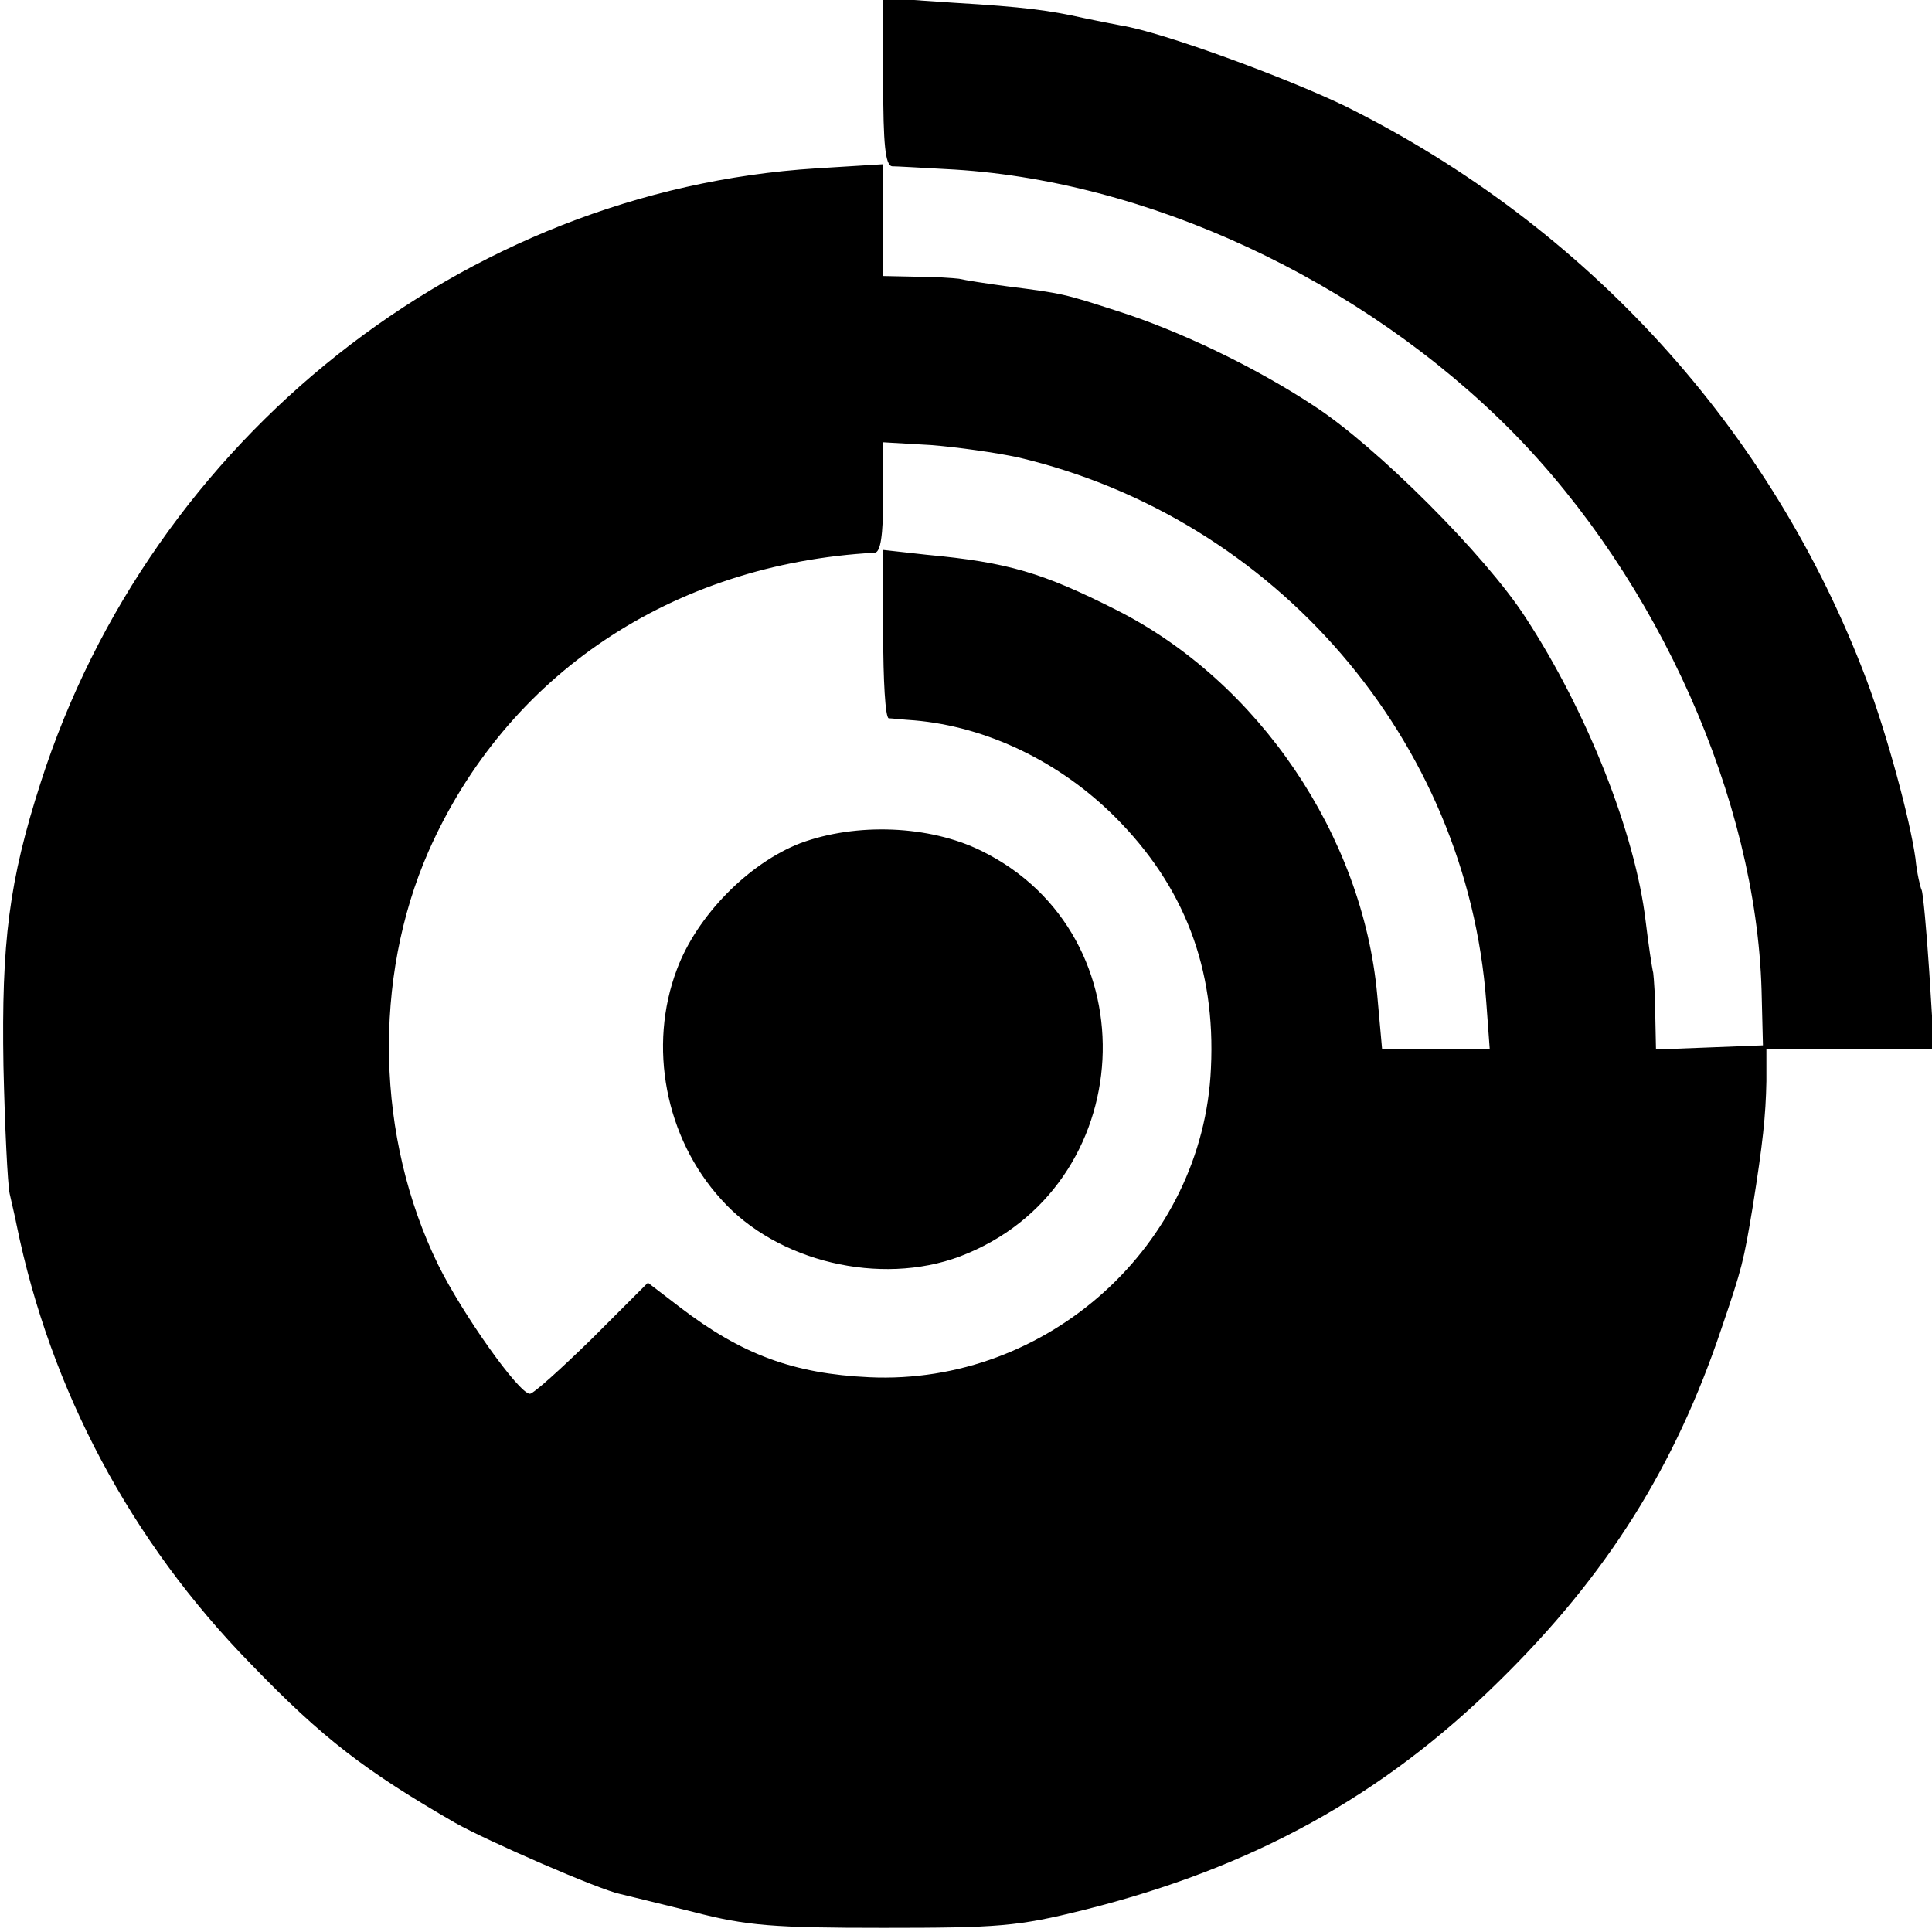 <?xml version="1.0" standalone="no"?>
<!DOCTYPE svg PUBLIC "-//W3C//DTD SVG 20010904//EN"
 "http://www.w3.org/TR/2001/REC-SVG-20010904/DTD/svg10.dtd">
<svg version="1.0" xmlns="http://www.w3.org/2000/svg"
 width="280pt" height="280pt" viewBox="0 0 280 280"
 preserveAspectRatio="xMidYMid meet">
<g transform="translate(0,280) scale(0.1,-0.1)"
fill="#000000" stroke="none">
<path d="M1280 2681 c0 -90 3 -121 13 -122 6 0 41 -2 77 -4 290 -14 605 -161
823 -382 211 -215 352 -532 360 -808 l2 -80 -77 -3 -78 -3 -1 48 c0 26 -2 55
-3 63 -2 8 -7 42 -11 75 -15 127 -85 304 -174 440 -58 90 -216 248 -307 307
-85 56 -195 109 -287 138 -74 24 -78 25 -157 35 -30 4 -62 9 -70 11 -8 1 -36
3 -62 3 l-48 1 0 81 0 81 -97 -6 c-511 -32 -964 -391 -1124 -890 -46 -143 -57
-231 -54 -411 2 -88 6 -171 9 -185 3 -14 8 -34 10 -45 49 -240 166 -459 339
-636 105 -109 167 -156 297 -231 46 -26 209 -97 239 -103 9 -2 57 -14 106 -26
77 -20 116 -23 275 -23 167 0 195 2 291 26 244 61 433 165 602 332 156 153
255 311 322 511 30 88 32 97 45 175 15 94 19 133 20 183 l0 47 121 0 122 0 -7
112 c-4 61 -9 114 -11 118 -2 4 -7 25 -9 46 -8 57 -41 179 -71 259 -137 363
-405 657 -755 831 -87 42 -267 108 -325 117 -16 3 -41 8 -55 11 -49 11 -86 16
-187 22 l-103 7 0 -122z m196 -544 c373 -88 650 -410 678 -789 l5 -68 -78 0
-78 0 -7 78 c-21 231 -172 454 -378 558 -107 54 -157 69 -275 80 l-63 7 0
-122 c0 -66 3 -121 8 -122 4 0 21 -2 37 -3 105 -9 211 -60 291 -140 100 -100
146 -219 139 -364 -11 -256 -237 -460 -495 -448 -110 5 -185 33 -274 101 l-47
36 -81 -81 c-45 -44 -85 -80 -90 -80 -16 0 -98 116 -133 187 -90 184 -95 414
-14 599 113 256 353 417 647 433 8 1 12 24 12 81 l0 79 69 -4 c38 -3 95 -11
127 -18z"/>
<path d="M1160 1578 c-75 -29 -150 -105 -179 -183 -42 -111 -17 -244 64 -333
81 -91 231 -126 346 -83 261 99 280 466 31 588 -75 37 -181 41 -262 11z"/>
</g>
</svg>
